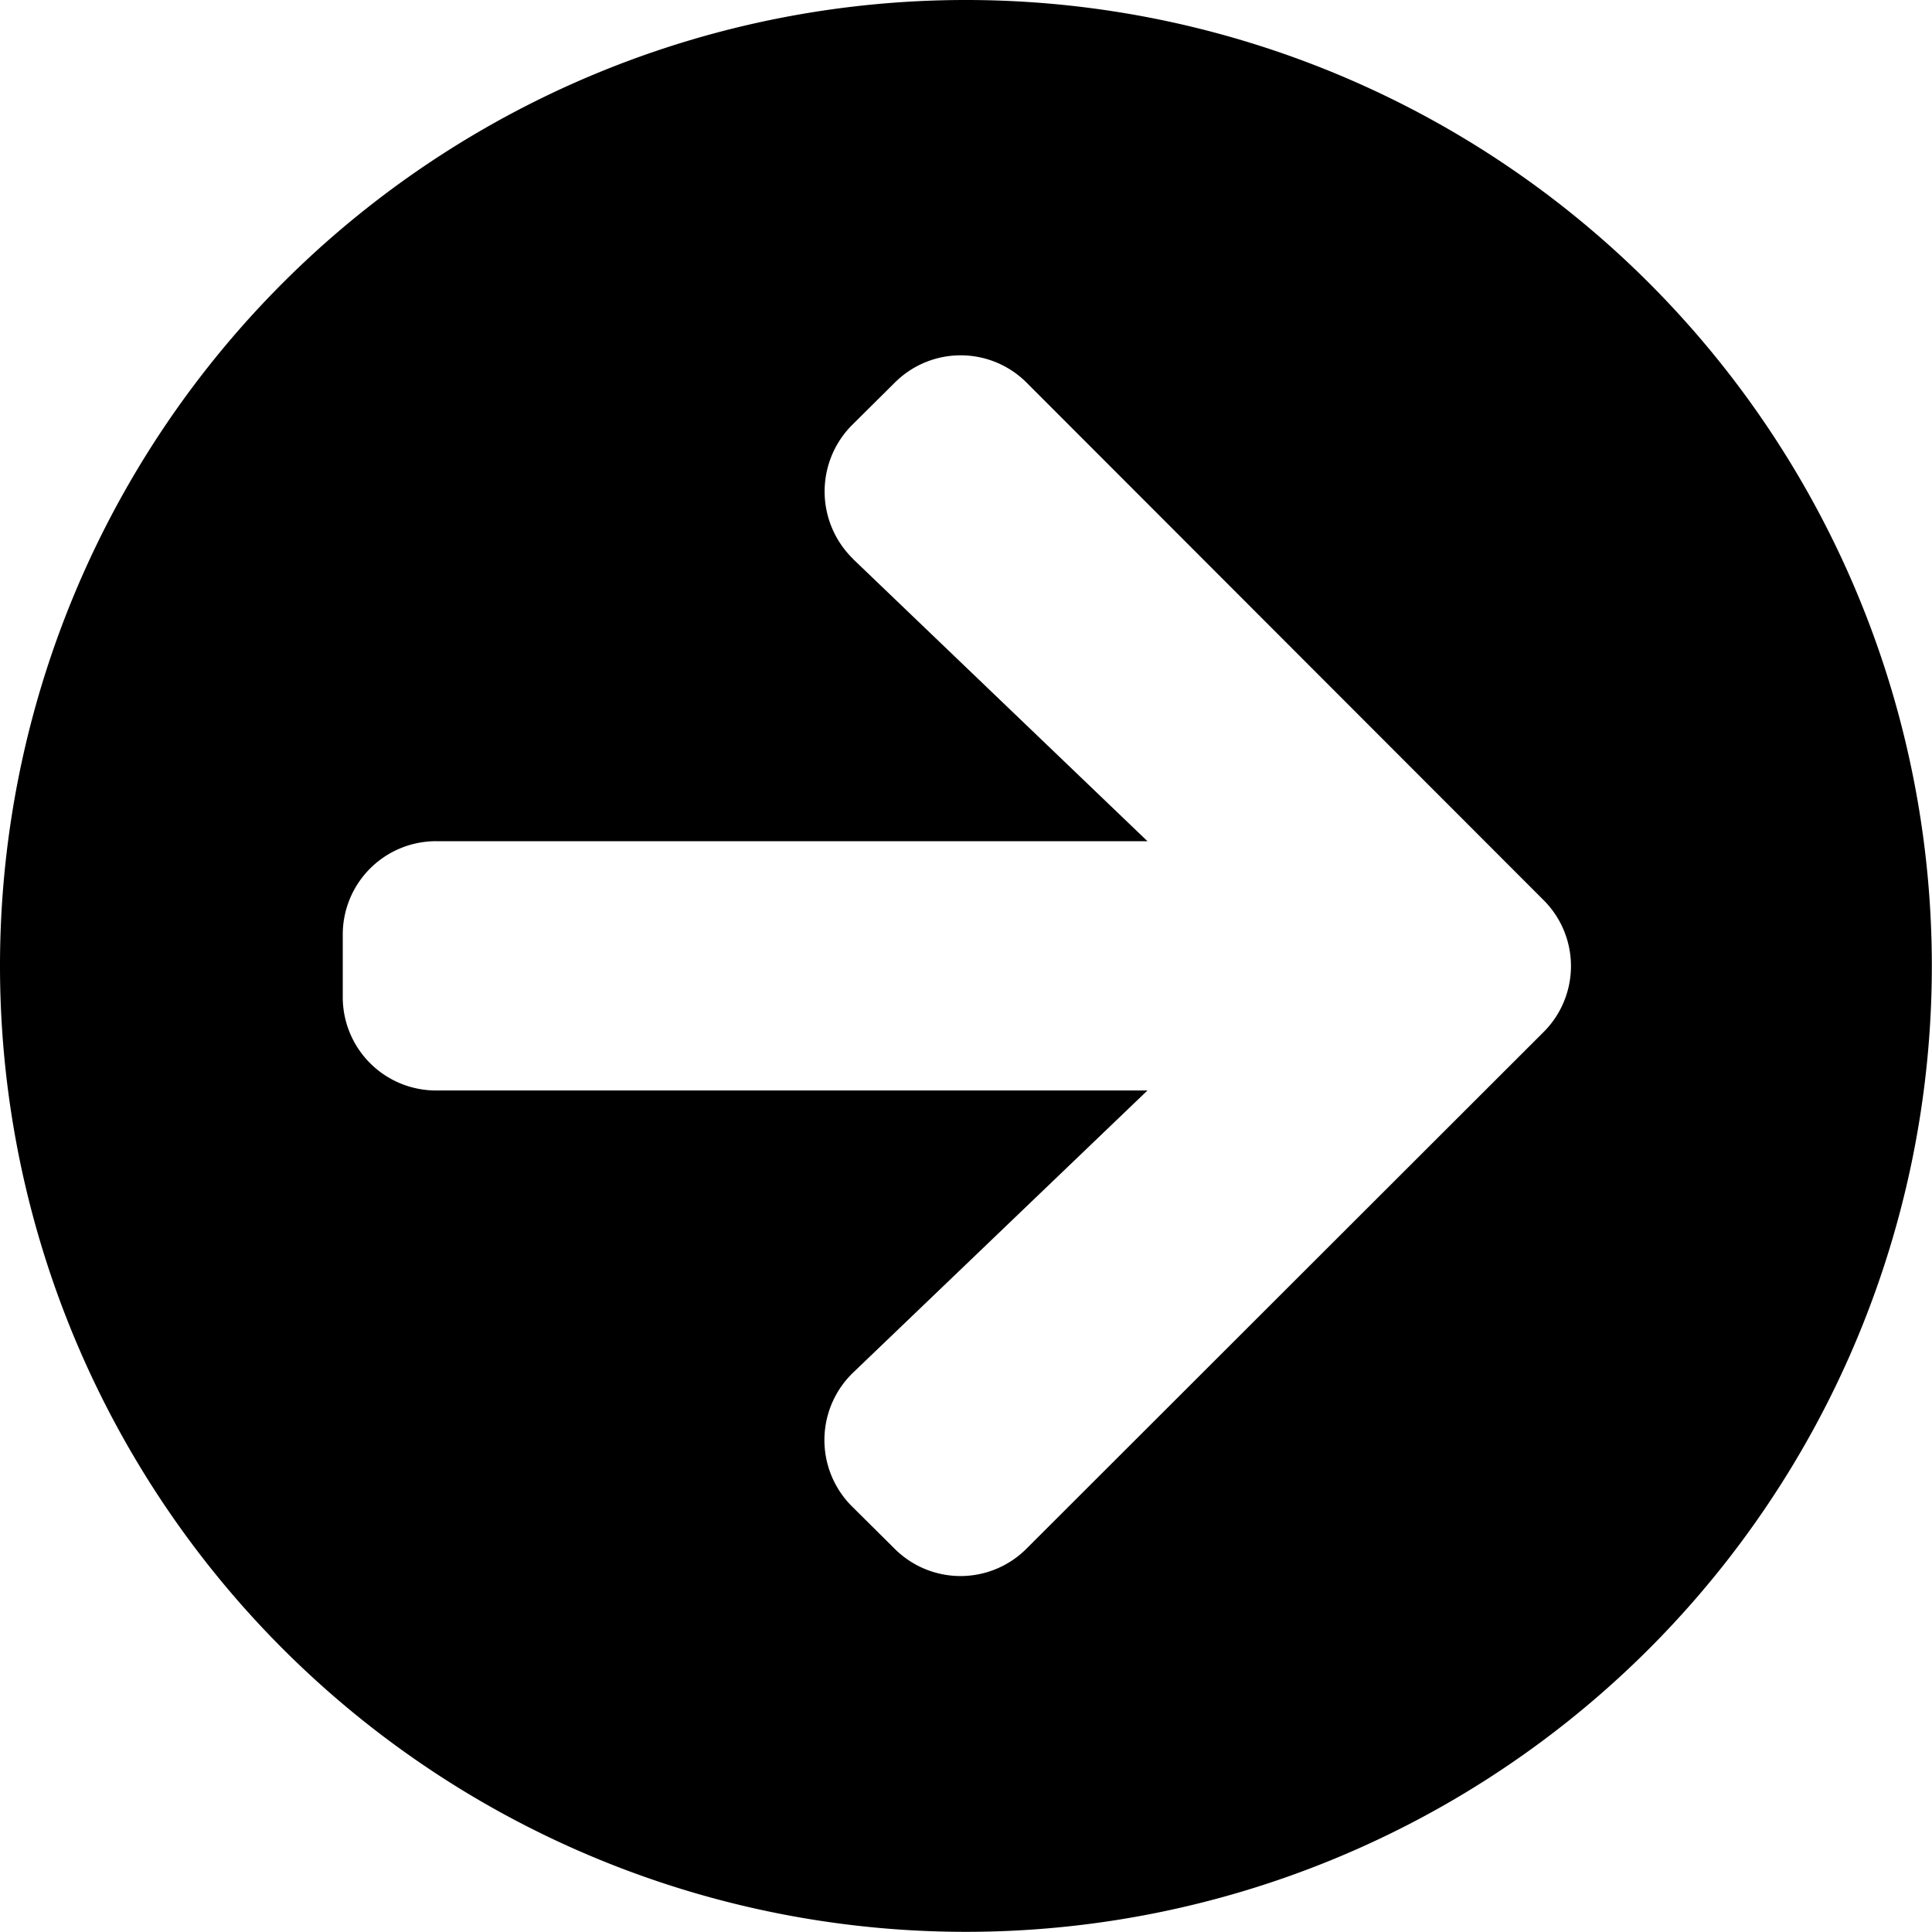 <svg xmlns="http://www.w3.org/2000/svg" width="12.175" height="12.175" viewBox="0 0 12.175 12.175">
  <path id="Icon_awesome-arrow-circle-right" data-name="Icon awesome-arrow-circle-right" d="M6.65.563A6.087,6.087,0,1,1,.563,6.65,6.086,6.086,0,0,1,6.65.563ZM5.94,4.087,7.794,5.864H3.312a.588.588,0,0,0-.589.589v.393a.588.588,0,0,0,.589.589H7.794L5.94,9.212a.59.59,0,0,0-.01.842l.27.268a.587.587,0,0,0,.832,0L10.29,7.067a.587.587,0,0,0,0-.832L7.033,2.975a.587.587,0,0,0-.832,0l-.27.268a.593.593,0,0,0,.01.844Z" transform="translate(-0.563 -0.563)"/>
</svg>
